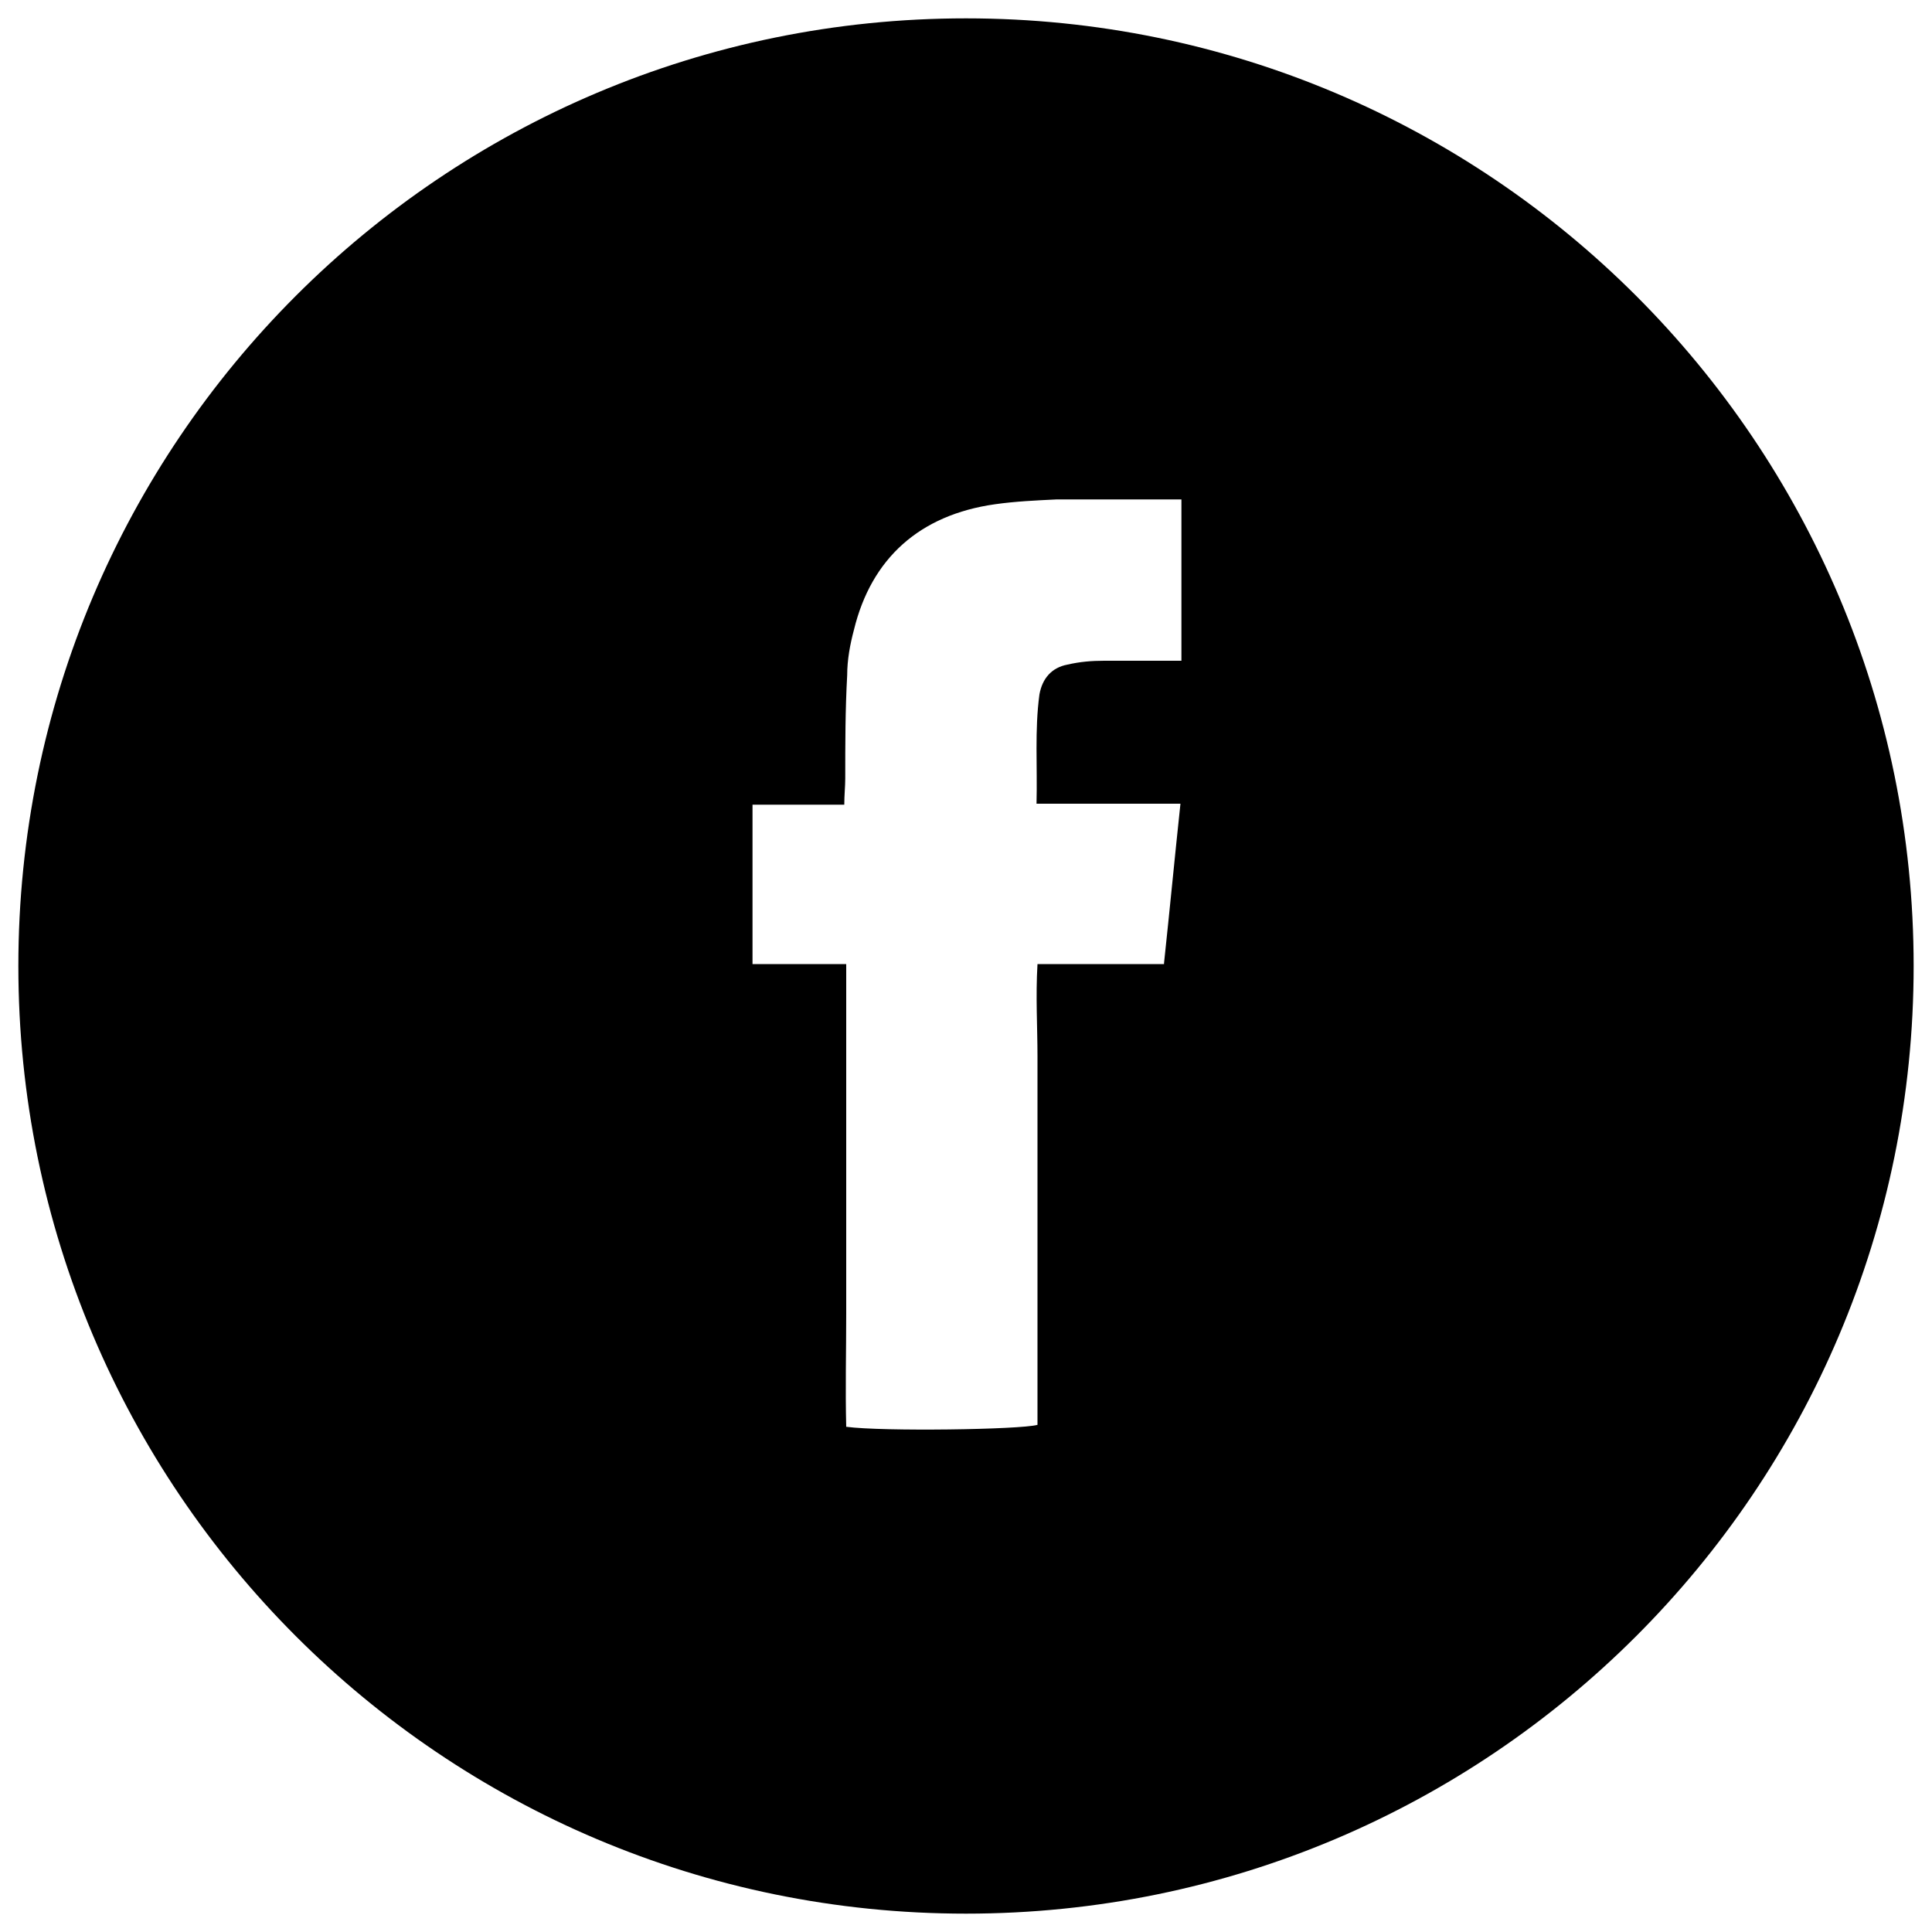 <?xml version="1.0" encoding="UTF-8"?>
<svg xmlns="http://www.w3.org/2000/svg" version="1.1" viewBox="0 0 200 200">
  <!-- Generator: Adobe Illustrator 28.7.1, SVG Export Plug-In . SVG Version: 1.2.0 Build 142)  -->
  <g>
    <g id="Layer_1">
      <path d="M100,1.9C45.8,1.9,1.9,45.8,1.9,100s43.9,98.1,98.1,98.1,98.1-43.9,98.1-98.1S154.2,1.9,100,1.9ZM120.5,99.8h-13.1c-.2,3.4,0,6.5,0,9.6,0,3.2,0,6.3,0,9.5v28.6c-1.8.5-16.1.7-19.8.2-.1-3.9,0-7.8,0-11.7,0-4,0-8.1,0-12.1v-24.1h-9.7v-16.5h9.5c0-1,.1-1.9.1-2.7,0-3.6,0-7.1.2-10.7,0-1.6.3-3.2.7-4.7,1.8-7.4,6.8-11.9,14.6-13,2.1-.3,4.3-.4,6.4-.5,4.2,0,8.4,0,12.9,0,0,5.6,0,11,0,16.7-2.8,0-5.4,0-8,0-1.3,0-2.5.1-3.8.4-1.6.3-2.6,1.4-2.9,3.1-.5,3.7-.2,7.4-.3,11.3h14.9c-.6,5.6-1.1,10.9-1.7,16.5Z"/>
    </g>
  </g>
</svg>